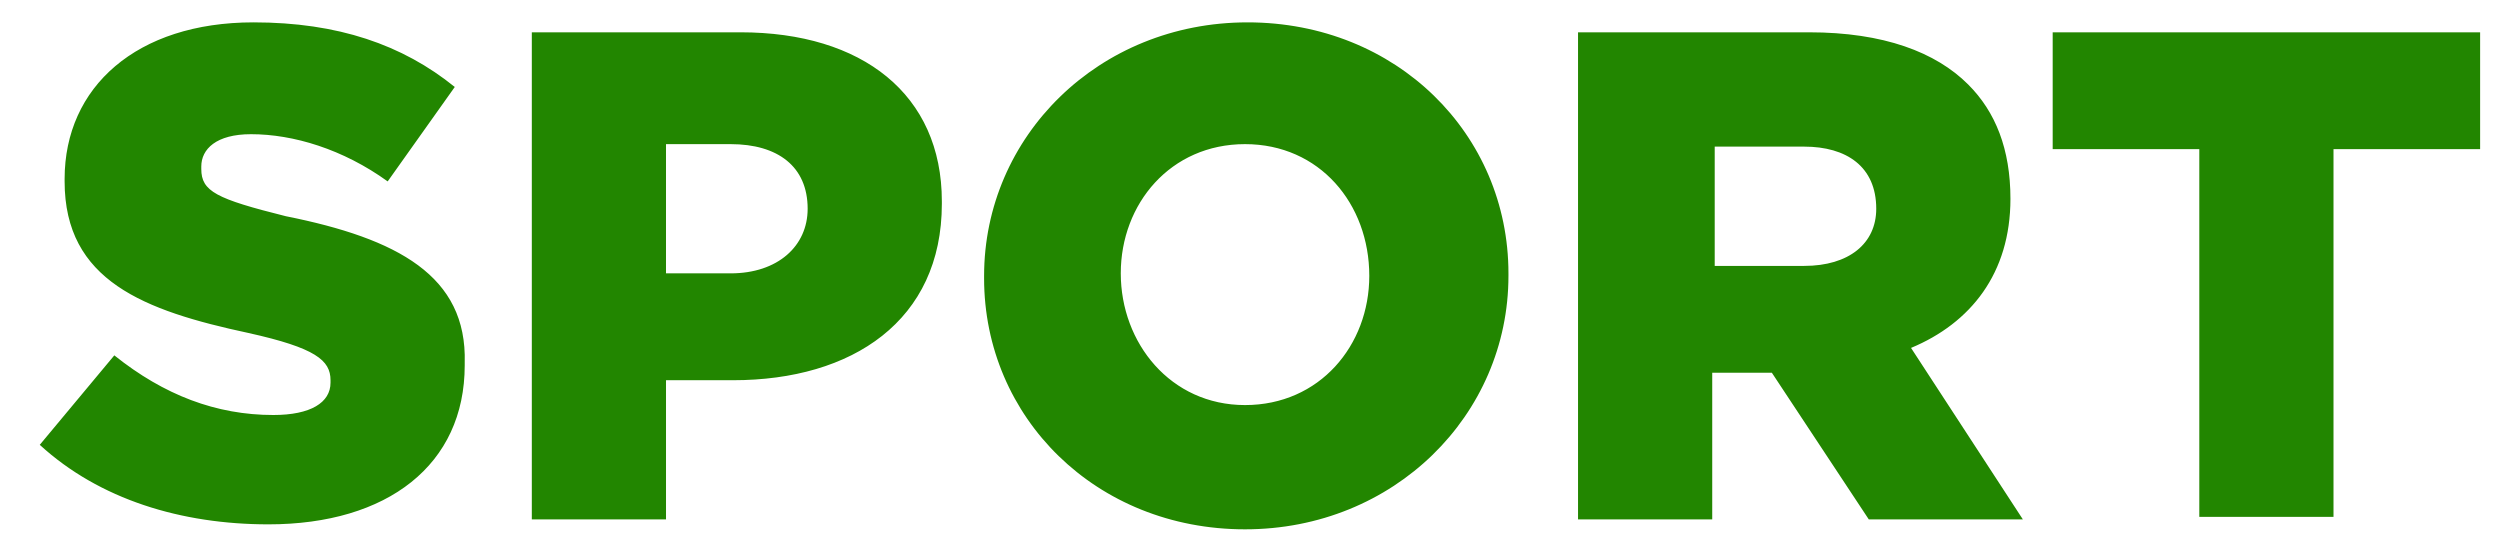 <?xml version="1.0" encoding="utf-8"?>
<!-- Generator: Adobe Illustrator 19.2.1, SVG Export Plug-In . SVG Version: 6.00 Build 0)  -->
<svg version="1.1" id="Warstwa_1" xmlns="http://www.w3.org/2000/svg" xmlns:xlink="http://www.w3.org/1999/xlink" x="0px" y="0px"
	 viewBox="0 0 100.6 22" style="enable-background:new 0 0 100.6 22;" xml:space="preserve">
<style type="text/css">
	.st0{fill:#228600;}
</style>
<g>
	<g>
		<path class="st0" d="M11.5,8.7C8.7,8,8.1,7.7,8.1,6.8V6.7c0-0.7,0.6-1.3,2-1.3c1.7,0,3.7,0.6,5.5,1.9l2.7-3.8
			c-2.1-1.7-4.7-2.6-8.1-2.6c-4.7,0-7.6,2.6-7.6,6.3v0.1c0,4,3.2,5.2,7.4,6.1c2.7,0.6,3.3,1.1,3.3,1.9v0.1c0,0.8-0.8,1.3-2.3,1.3
			c-2.3,0-4.4-0.8-6.4-2.4l-3,3.6c2.4,2.2,5.7,3.2,9.2,3.2c4.8,0,7.9-2.4,7.9-6.4v-0.1C18.8,11.1,16,9.6,11.5,8.7z M29.8,1.3h-8.4
			v19.6h5.4v-5.6h2.7c4.8,0,8.4-2.4,8.4-7.1V8.1C37.9,3.8,34.7,1.3,29.8,1.3z M32.5,8.4c0,1.5-1.2,2.6-3.1,2.6h-2.6V5.8h2.6
			C31.3,5.8,32.5,6.7,32.5,8.4L32.5,8.4z M50.2,0.9c-6,0-10.6,4.6-10.6,10.2v0.1c0,5.6,4.5,10.1,10.5,10.1c6,0,10.6-4.6,10.6-10.2
			V11C60.7,5.4,56.2,0.9,50.2,0.9z M55.1,11.1c0,2.8-2,5.2-5,5.2c-3,0-5-2.5-5-5.3V11c0-2.8,2-5.2,5-5.2
			C53.1,5.8,55.1,8.2,55.1,11.1L55.1,11.1z M80.9,8L80.9,8c0-2-0.6-3.5-1.7-4.6c-1.3-1.3-3.4-2.1-6.4-2.1h-9.3v19.6h5.4v-5.9h2.4
			l3.9,5.9h6.2L76.9,14C79.3,13,80.9,11,80.9,8z M75.5,8.4c0,1.4-1.1,2.3-2.9,2.3h-3.6V5.9h3.6C74.3,5.9,75.5,6.7,75.5,8.4L75.5,8.4
			z M82.6,1.3V6h5.9v14.8h5.4V6h5.9V1.3H82.6z"/>
	</g>
</g>
</svg>
